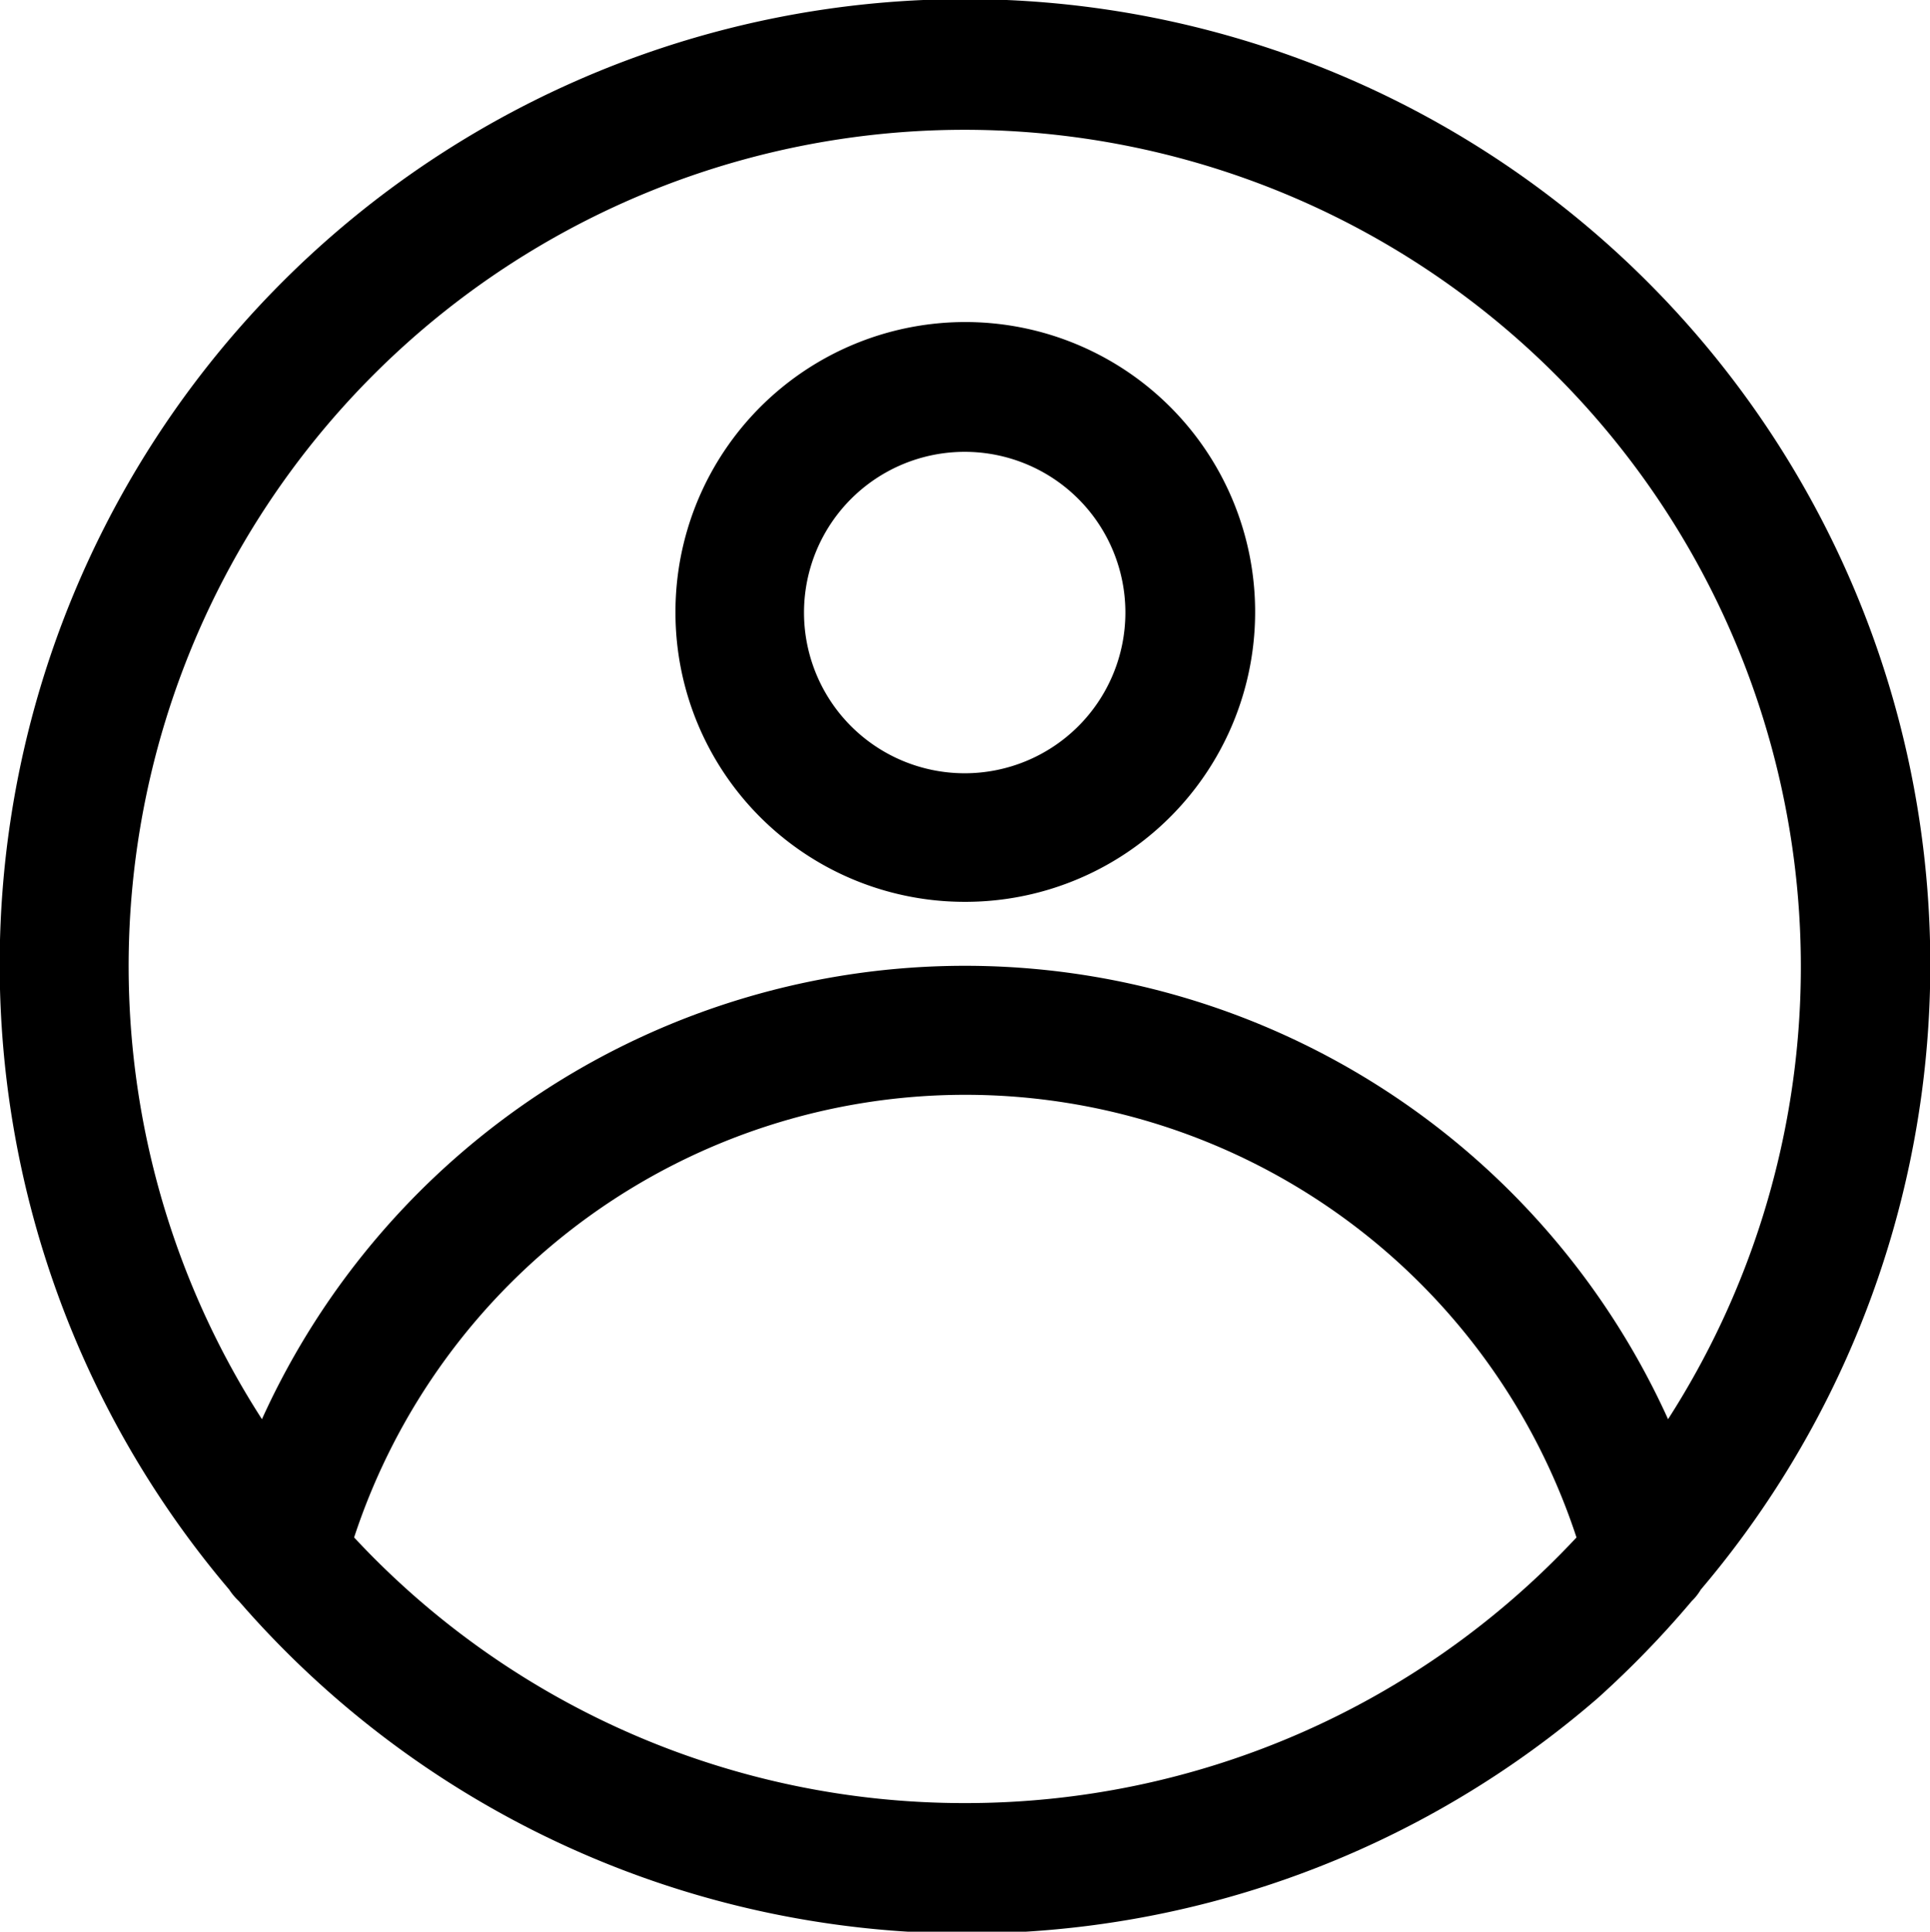 <svg xmlns="http://www.w3.org/2000/svg" viewBox="0 0 31.83 31.85"><title>Asset 3</title><g id="Layer_2" data-name="Layer 2"><g id="Layer_1-2" data-name="Layer 1"><path d="M15.92,14.87a4.78,4.78,0,1,0-4.78-4.77,4.77,4.77,0,0,0,4.78,4.77m0-7.42a2.65,2.65,0,1,1-2.66,2.65,2.65,2.65,0,0,1,2.66-2.65M28.05,26.21a15.92,15.92,0,1,0-24.27,0,1,1,0,0,0,.16.19A15.89,15.89,0,0,0,26.35,28,16.2,16.2,0,0,0,27.9,26.4a.9.9,0,0,0,.15-.19M15.92,2.14A13.8,13.8,0,0,1,27.51,23.4a12.73,12.73,0,0,0-23.19,0A13.79,13.79,0,0,1,15.92,2.14m0,27.59A13.74,13.74,0,0,1,5.84,25.35a10.61,10.61,0,0,1,20.16,0,13.77,13.77,0,0,1-10.08,4.38"/></g></g></svg>